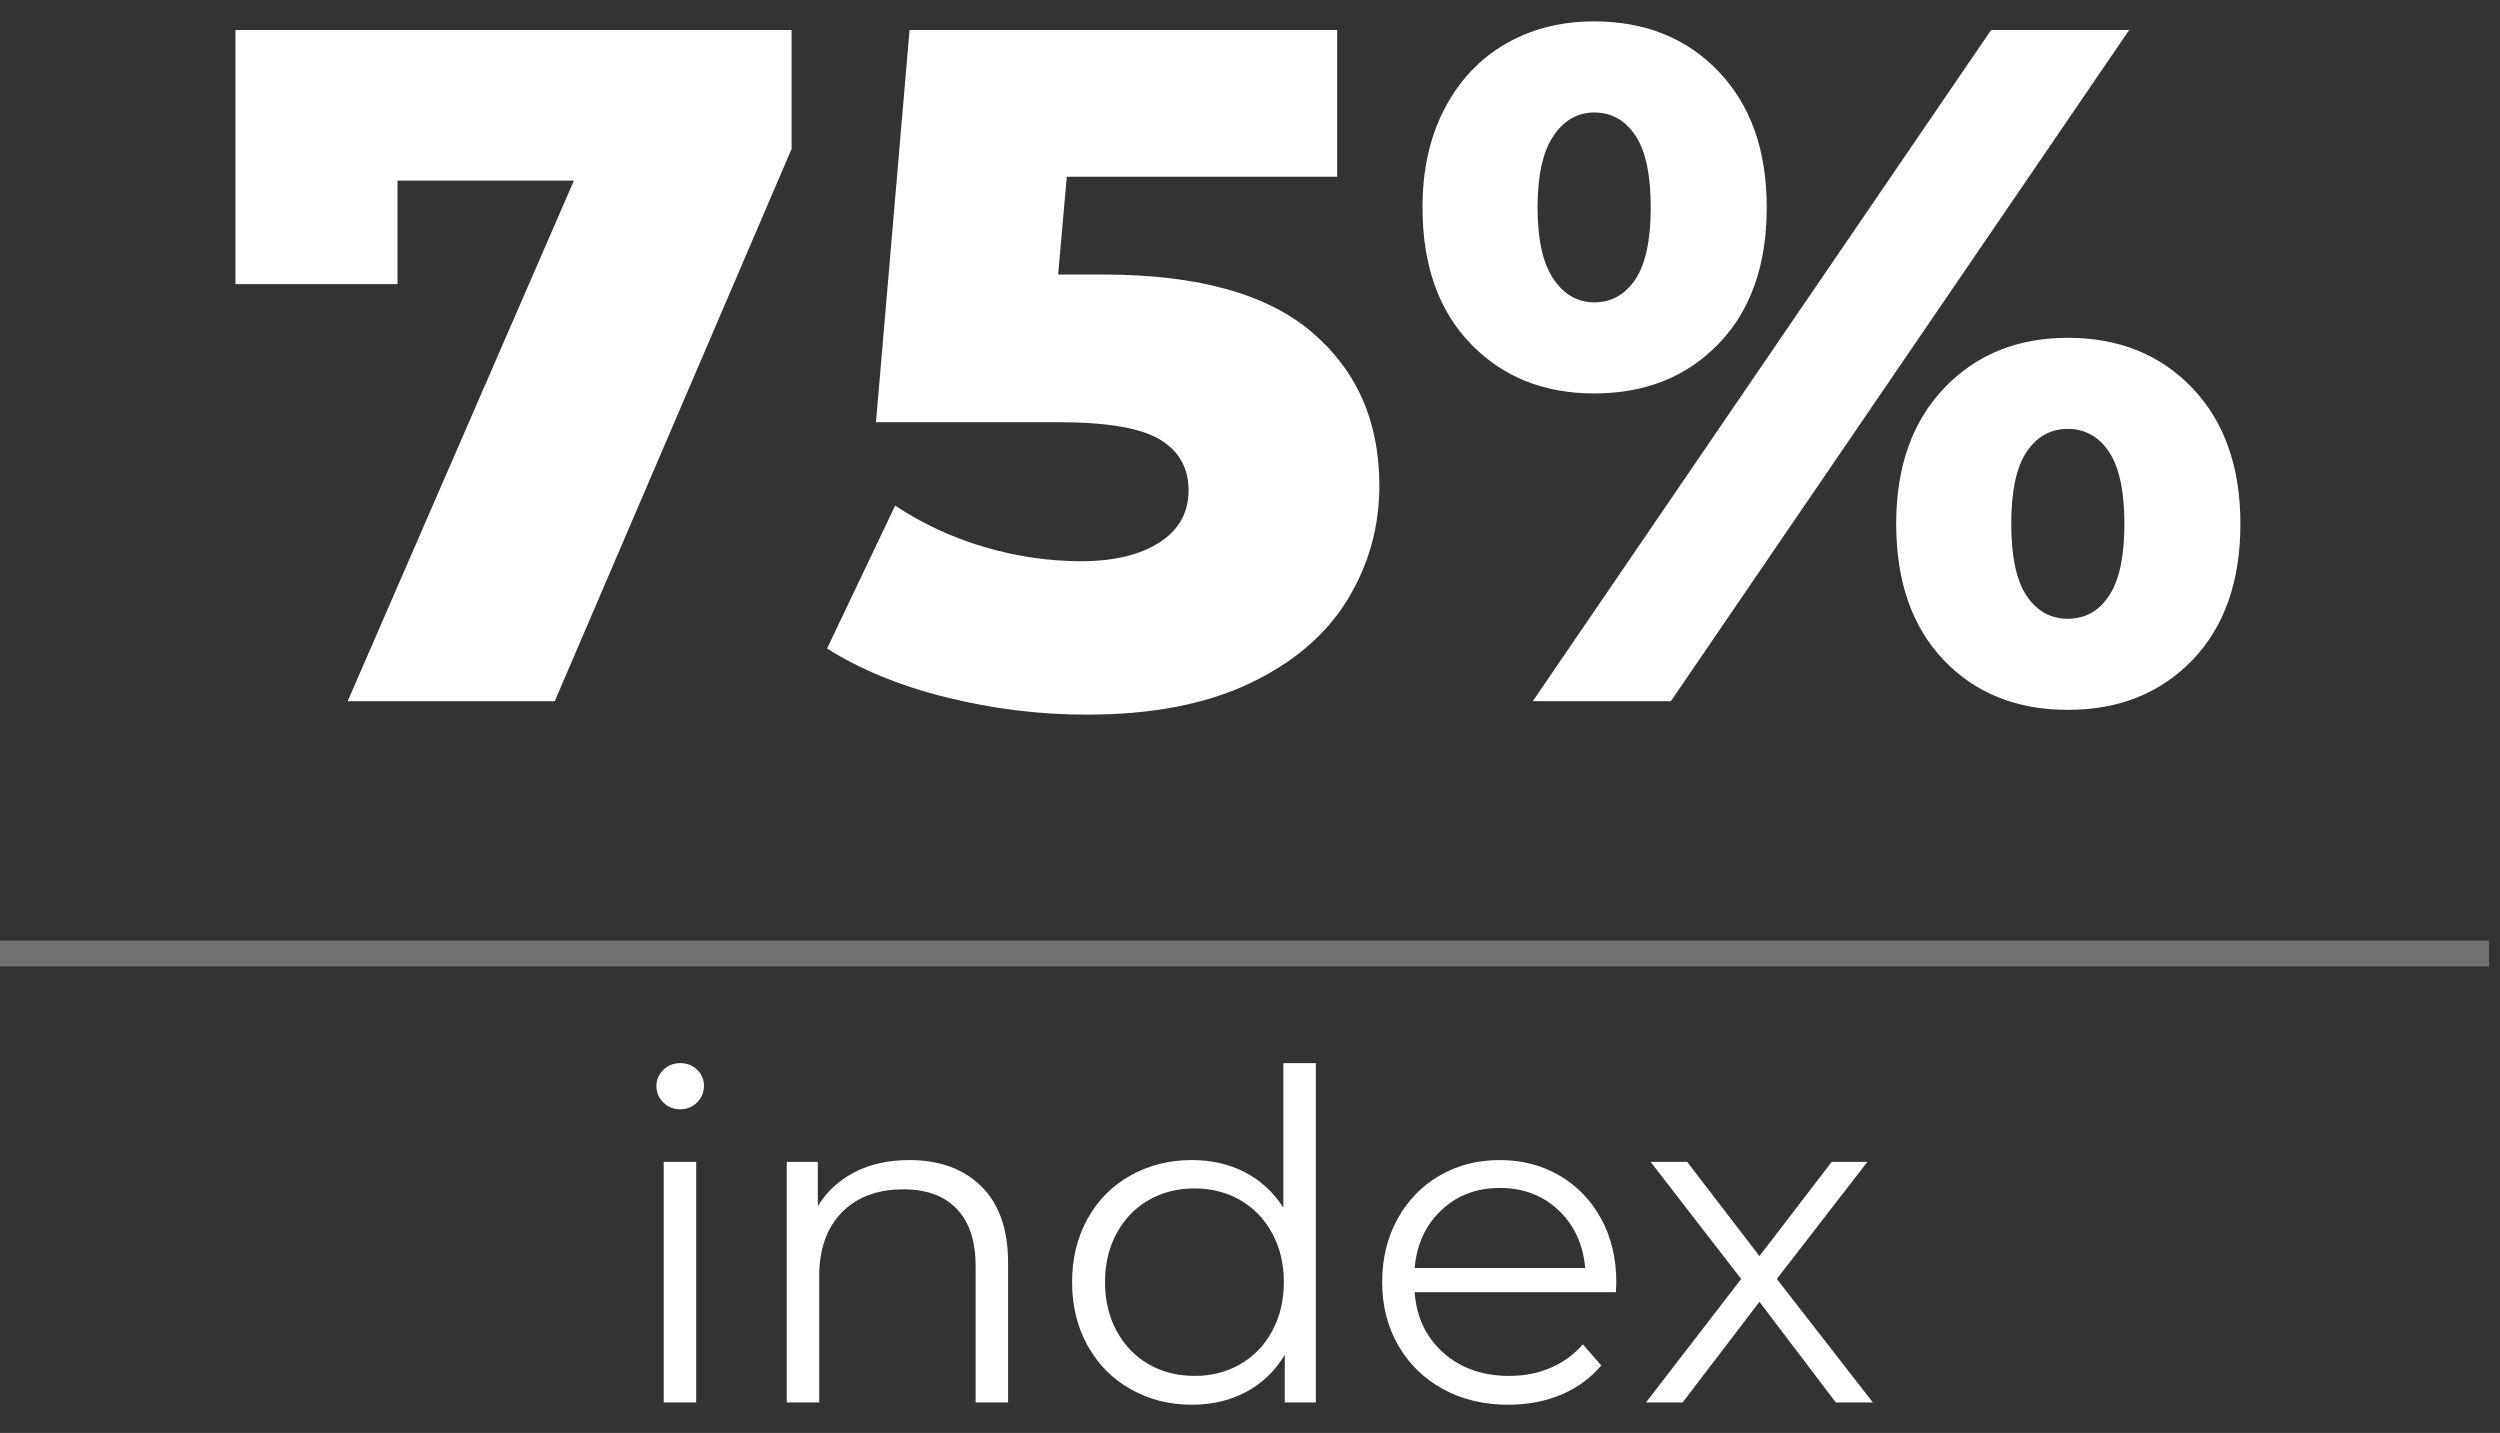 <?xml version="1.0" encoding="UTF-8"?>
<svg width="82px" height="47px" viewBox="0 0 82 47" version="1.1" xmlns="http://www.w3.org/2000/svg" xmlns:xlink="http://www.w3.org/1999/xlink">
    <rect x="0" y="0" width="82" height="47" fill="#333333" stroke="none"/>
    <!-- Generator: Sketch 48.2 (47327) - http://www.bohemiancoding.com/sketch -->
    <title>62%</title>
    <desc>Created with Sketch.</desc>
    <defs></defs>
    <g id="Artboard-3-Copy-2" stroke="none" stroke-width="1" fill="none" fill-rule="evenodd" transform="translate(-256, -88)">
        <g id="Group-38" transform="translate(107, 66)">
            <g id="Group-4" transform="translate(57, 15)">
                <g id="62%" transform="translate(92, 0)">
                    <path d="M21.77,45.11 L22.835,45.11 L22.835,53 L21.77,53 L21.77,45.11 Z M22.31,43.385 C22.09,43.385 21.905,43.31 21.755,43.16 C21.605,43.01 21.53,42.83 21.53,42.62 C21.53,42.42 21.605,42.245 21.755,42.095 C21.905,41.945 22.09,41.87 22.31,41.87 C22.53,41.87 22.715,41.942 22.865,42.087 C23.015,42.233 23.09,42.405 23.09,42.605 C23.09,42.825 23.015,43.01 22.865,43.16 C22.715,43.31 22.53,43.385 22.31,43.385 Z M29.825,45.05 C30.815,45.05 31.602,45.337 32.188,45.913 C32.773,46.488 33.065,47.325 33.065,48.425 L33.065,53 L32,53 L32,48.53 C32,47.71 31.795,47.085 31.385,46.655 C30.975,46.225 30.39,46.01 29.63,46.01 C28.78,46.01 28.108,46.262 27.613,46.767 C27.117,47.273 26.87,47.97 26.87,48.86 L26.87,53 L25.805,53 L25.805,45.11 L26.825,45.11 L26.825,46.565 C27.115,46.085 27.517,45.713 28.032,45.447 C28.548,45.182 29.145,45.05 29.825,45.05 Z M43.16,41.87 L43.16,53 L42.14,53 L42.14,51.44 C41.82,51.97 41.398,52.375 40.873,52.655 C40.347,52.935 39.755,53.075 39.095,53.075 C38.355,53.075 37.685,52.905 37.085,52.565 C36.485,52.225 36.015,51.75 35.675,51.14 C35.335,50.53 35.165,49.835 35.165,49.055 C35.165,48.275 35.335,47.58 35.675,46.97 C36.015,46.36 36.485,45.888 37.085,45.553 C37.685,45.217 38.355,45.05 39.095,45.05 C39.735,45.05 40.312,45.182 40.828,45.447 C41.343,45.713 41.765,46.1 42.095,46.61 L42.095,41.87 L43.16,41.87 Z M39.185,52.13 C39.735,52.13 40.232,52.003 40.678,51.748 C41.123,51.492 41.472,51.13 41.727,50.66 C41.983,50.19 42.11,49.655 42.11,49.055 C42.11,48.455 41.983,47.92 41.727,47.45 C41.472,46.98 41.123,46.618 40.678,46.362 C40.232,46.107 39.735,45.98 39.185,45.98 C38.625,45.98 38.123,46.107 37.678,46.362 C37.232,46.618 36.883,46.98 36.627,47.45 C36.372,47.92 36.245,48.455 36.245,49.055 C36.245,49.655 36.372,50.19 36.627,50.66 C36.883,51.13 37.232,51.492 37.678,51.748 C38.123,52.003 38.625,52.13 39.185,52.13 Z M53,49.385 L46.4,49.385 C46.46,50.205 46.775,50.867 47.345,51.373 C47.915,51.878 48.635,52.13 49.505,52.13 C49.995,52.13 50.445,52.043 50.855,51.867 C51.265,51.692 51.62,51.435 51.92,51.095 L52.52,51.785 C52.17,52.205 51.733,52.525 51.208,52.745 C50.682,52.965 50.105,53.075 49.475,53.075 C48.665,53.075 47.948,52.903 47.322,52.557 C46.697,52.212 46.21,51.735 45.86,51.125 C45.51,50.515 45.335,49.825 45.335,49.055 C45.335,48.285 45.502,47.595 45.837,46.985 C46.173,46.375 46.632,45.9 47.218,45.56 C47.803,45.22 48.46,45.05 49.19,45.05 C49.92,45.05 50.575,45.22 51.155,45.56 C51.735,45.9 52.19,46.372 52.52,46.977 C52.85,47.583 53.015,48.275 53.015,49.055 L53,49.385 Z M49.19,45.965 C48.43,45.965 47.793,46.207 47.278,46.693 C46.762,47.178 46.47,47.81 46.4,48.59 L51.995,48.59 C51.925,47.81 51.633,47.178 51.117,46.693 C50.602,46.207 49.96,45.965 49.19,45.965 Z M60.215,53 L57.71,49.7 L55.19,53 L53.99,53 L57.11,48.95 L54.14,45.11 L55.34,45.11 L57.71,48.2 L60.08,45.11 L61.25,45.11 L58.28,48.95 L61.43,53 L60.215,53 Z" id="index" fill="#FFFFFF"></path>
                    <g id="Group-3">
                        <path d="M25.964,7.985 L25.964,11.885 L18.196,30 L11.403,30 L18.825,12.923 L13.038,12.923 L13.038,16.319 L7.723,16.319 L7.723,7.985 L25.964,7.985 Z M36.186,16.005 C39.268,16.005 41.548,16.634 43.026,17.892 C44.504,19.15 45.243,20.827 45.243,22.924 C45.243,24.287 44.892,25.539 44.19,26.682 C43.487,27.825 42.418,28.737 40.982,29.418 C39.546,30.1 37.769,30.44 35.651,30.44 C34.099,30.44 32.564,30.252 31.044,29.874 C29.523,29.497 28.218,28.962 27.128,28.27 L29.361,23.584 C30.242,24.171 31.211,24.622 32.27,24.937 C33.329,25.251 34.393,25.408 35.462,25.408 C36.532,25.408 37.386,25.204 38.025,24.795 C38.665,24.386 38.985,23.815 38.985,23.081 C38.985,22.347 38.67,21.792 38.041,21.414 C37.412,21.037 36.301,20.848 34.707,20.848 L28.732,20.848 L29.833,7.985 L43.859,7.985 L43.859,12.797 L34.991,12.797 L34.707,16.005 L36.186,16.005 Z M52.288,19.905 C50.632,19.905 49.279,19.359 48.231,18.269 C47.183,17.179 46.658,15.69 46.658,13.803 C46.658,12.566 46.9,11.486 47.382,10.564 C47.864,9.641 48.53,8.934 49.379,8.441 C50.228,7.948 51.198,7.702 52.288,7.702 C53.965,7.702 55.328,8.252 56.377,9.353 C57.425,10.454 57.949,11.937 57.949,13.803 C57.949,15.69 57.425,17.179 56.377,18.269 C55.328,19.359 53.965,19.905 52.288,19.905 Z M65.308,7.985 L69.837,7.985 L54.804,30 L50.275,30 L65.308,7.985 Z M52.288,16.917 C52.854,16.917 53.305,16.665 53.64,16.162 C53.976,15.659 54.144,14.873 54.144,13.803 C54.144,12.734 53.976,11.948 53.64,11.444 C53.305,10.941 52.854,10.69 52.288,10.69 C51.743,10.69 51.297,10.947 50.951,11.46 C50.605,11.974 50.432,12.755 50.432,13.803 C50.432,14.852 50.605,15.633 50.951,16.146 C51.297,16.66 51.743,16.917 52.288,16.917 Z M67.824,30.283 C66.147,30.283 64.789,29.738 63.752,28.648 C62.714,27.557 62.195,26.069 62.195,24.182 C62.195,22.316 62.719,20.832 63.767,19.732 C64.816,18.631 66.168,18.08 67.824,18.08 C69.502,18.08 70.864,18.631 71.913,19.732 C72.961,20.832 73.485,22.316 73.485,24.182 C73.485,26.069 72.961,27.557 71.913,28.648 C70.864,29.738 69.502,30.283 67.824,30.283 Z M67.824,27.295 C68.39,27.295 68.841,27.044 69.177,26.54 C69.512,26.037 69.68,25.251 69.68,24.182 C69.68,23.112 69.512,22.326 69.177,21.823 C68.841,21.32 68.39,21.068 67.824,21.068 C67.258,21.068 66.807,21.32 66.472,21.823 C66.136,22.326 65.969,23.112 65.969,24.182 C65.969,25.251 66.136,26.037 66.472,26.54 C66.807,27.044 67.258,27.295 67.824,27.295 Z" id="75%" fill="#FFFFFF"></path>
                        <path d="M0.425,38.275 L81.215,38.275" id="Line" stroke="#FFFFFF" stroke-width="0.85" opacity="0.307" stroke-linecap="square"></path>
                    </g>
                </g>
            </g>
        </g>
    </g>
</svg>
